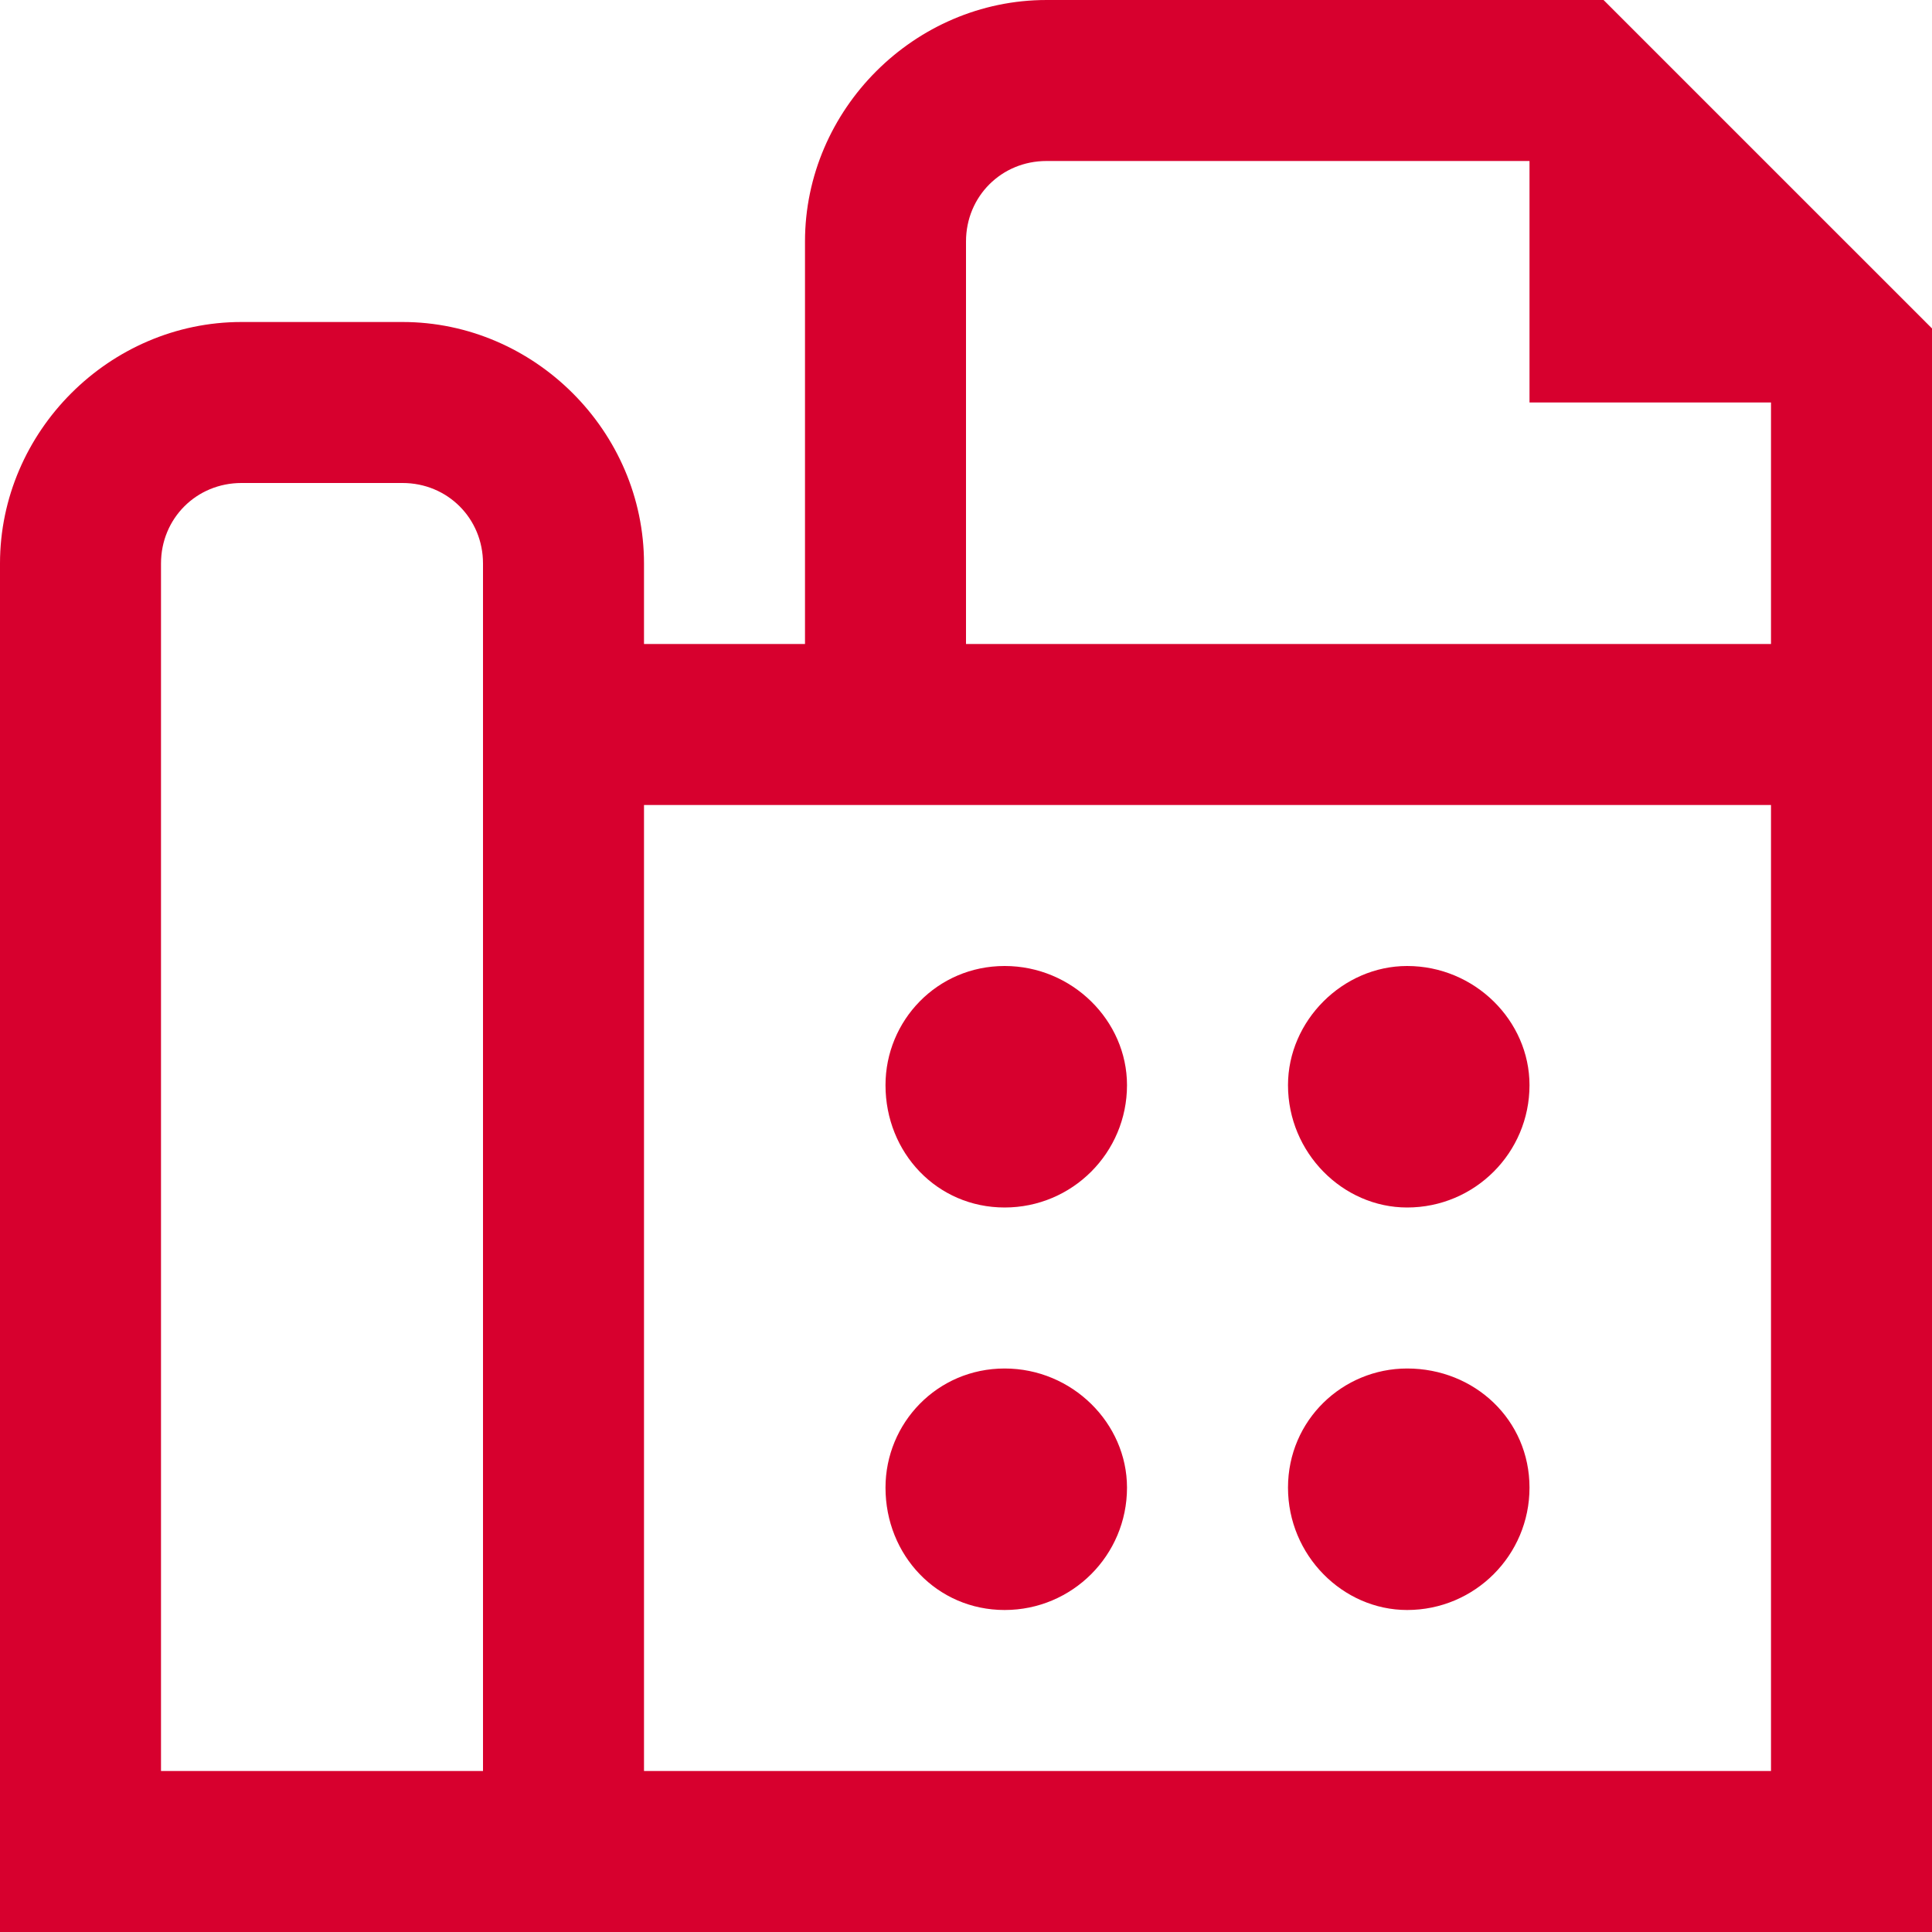 <svg version="1.2" xmlns="http://www.w3.org/2000/svg" viewBox="0 0 60 60" width="60" height="60"><style>.a{fill:#d7002e}</style><path class="a" d="m60 10.2v49.8h-60v-42.5c0-4.1 3.4-7.5 7.5-7.5h5c4.1 0 7.5 3.4 7.5 7.5v2.5h5v-12.5c0-4.1 3.4-7.5 7.5-7.5h17.3zm-5 14.8h-35v30h35zm-11.3 12.5c2.1 0 3.8-1.7 3.8-3.8 0-2-1.7-3.7-3.8-3.7-2 0-3.7 1.7-3.7 3.7 0 2.1 1.7 3.8 3.7 3.8zm0 12.5c2.1 0 3.8-1.7 3.8-3.8 0-2.1-1.7-3.7-3.8-3.7-2 0-3.7 1.6-3.7 3.7 0 2.1 1.7 3.8 3.7 3.8zm-16.2-16.3c0-2 1.6-3.7 3.7-3.7 2.1 0 3.8 1.7 3.8 3.7 0 2.1-1.7 3.8-3.8 3.8-2.1 0-3.7-1.7-3.7-3.8zm-12.5-16.2c0-1.4-1.1-2.5-2.5-2.5h-5c-1.4 0-2.5 1.1-2.5 2.5v37.5h10zm16.2 32.5c2.1 0 3.8-1.7 3.8-3.8 0-2-1.7-3.7-3.8-3.7-2.1 0-3.7 1.7-3.7 3.7 0 2.1 1.6 3.8 3.7 3.8zm23.8-30v-7.5h-7.5v-7.5h-15c-1.4 0-2.5 1.1-2.5 2.5v12.5z"/></svg>